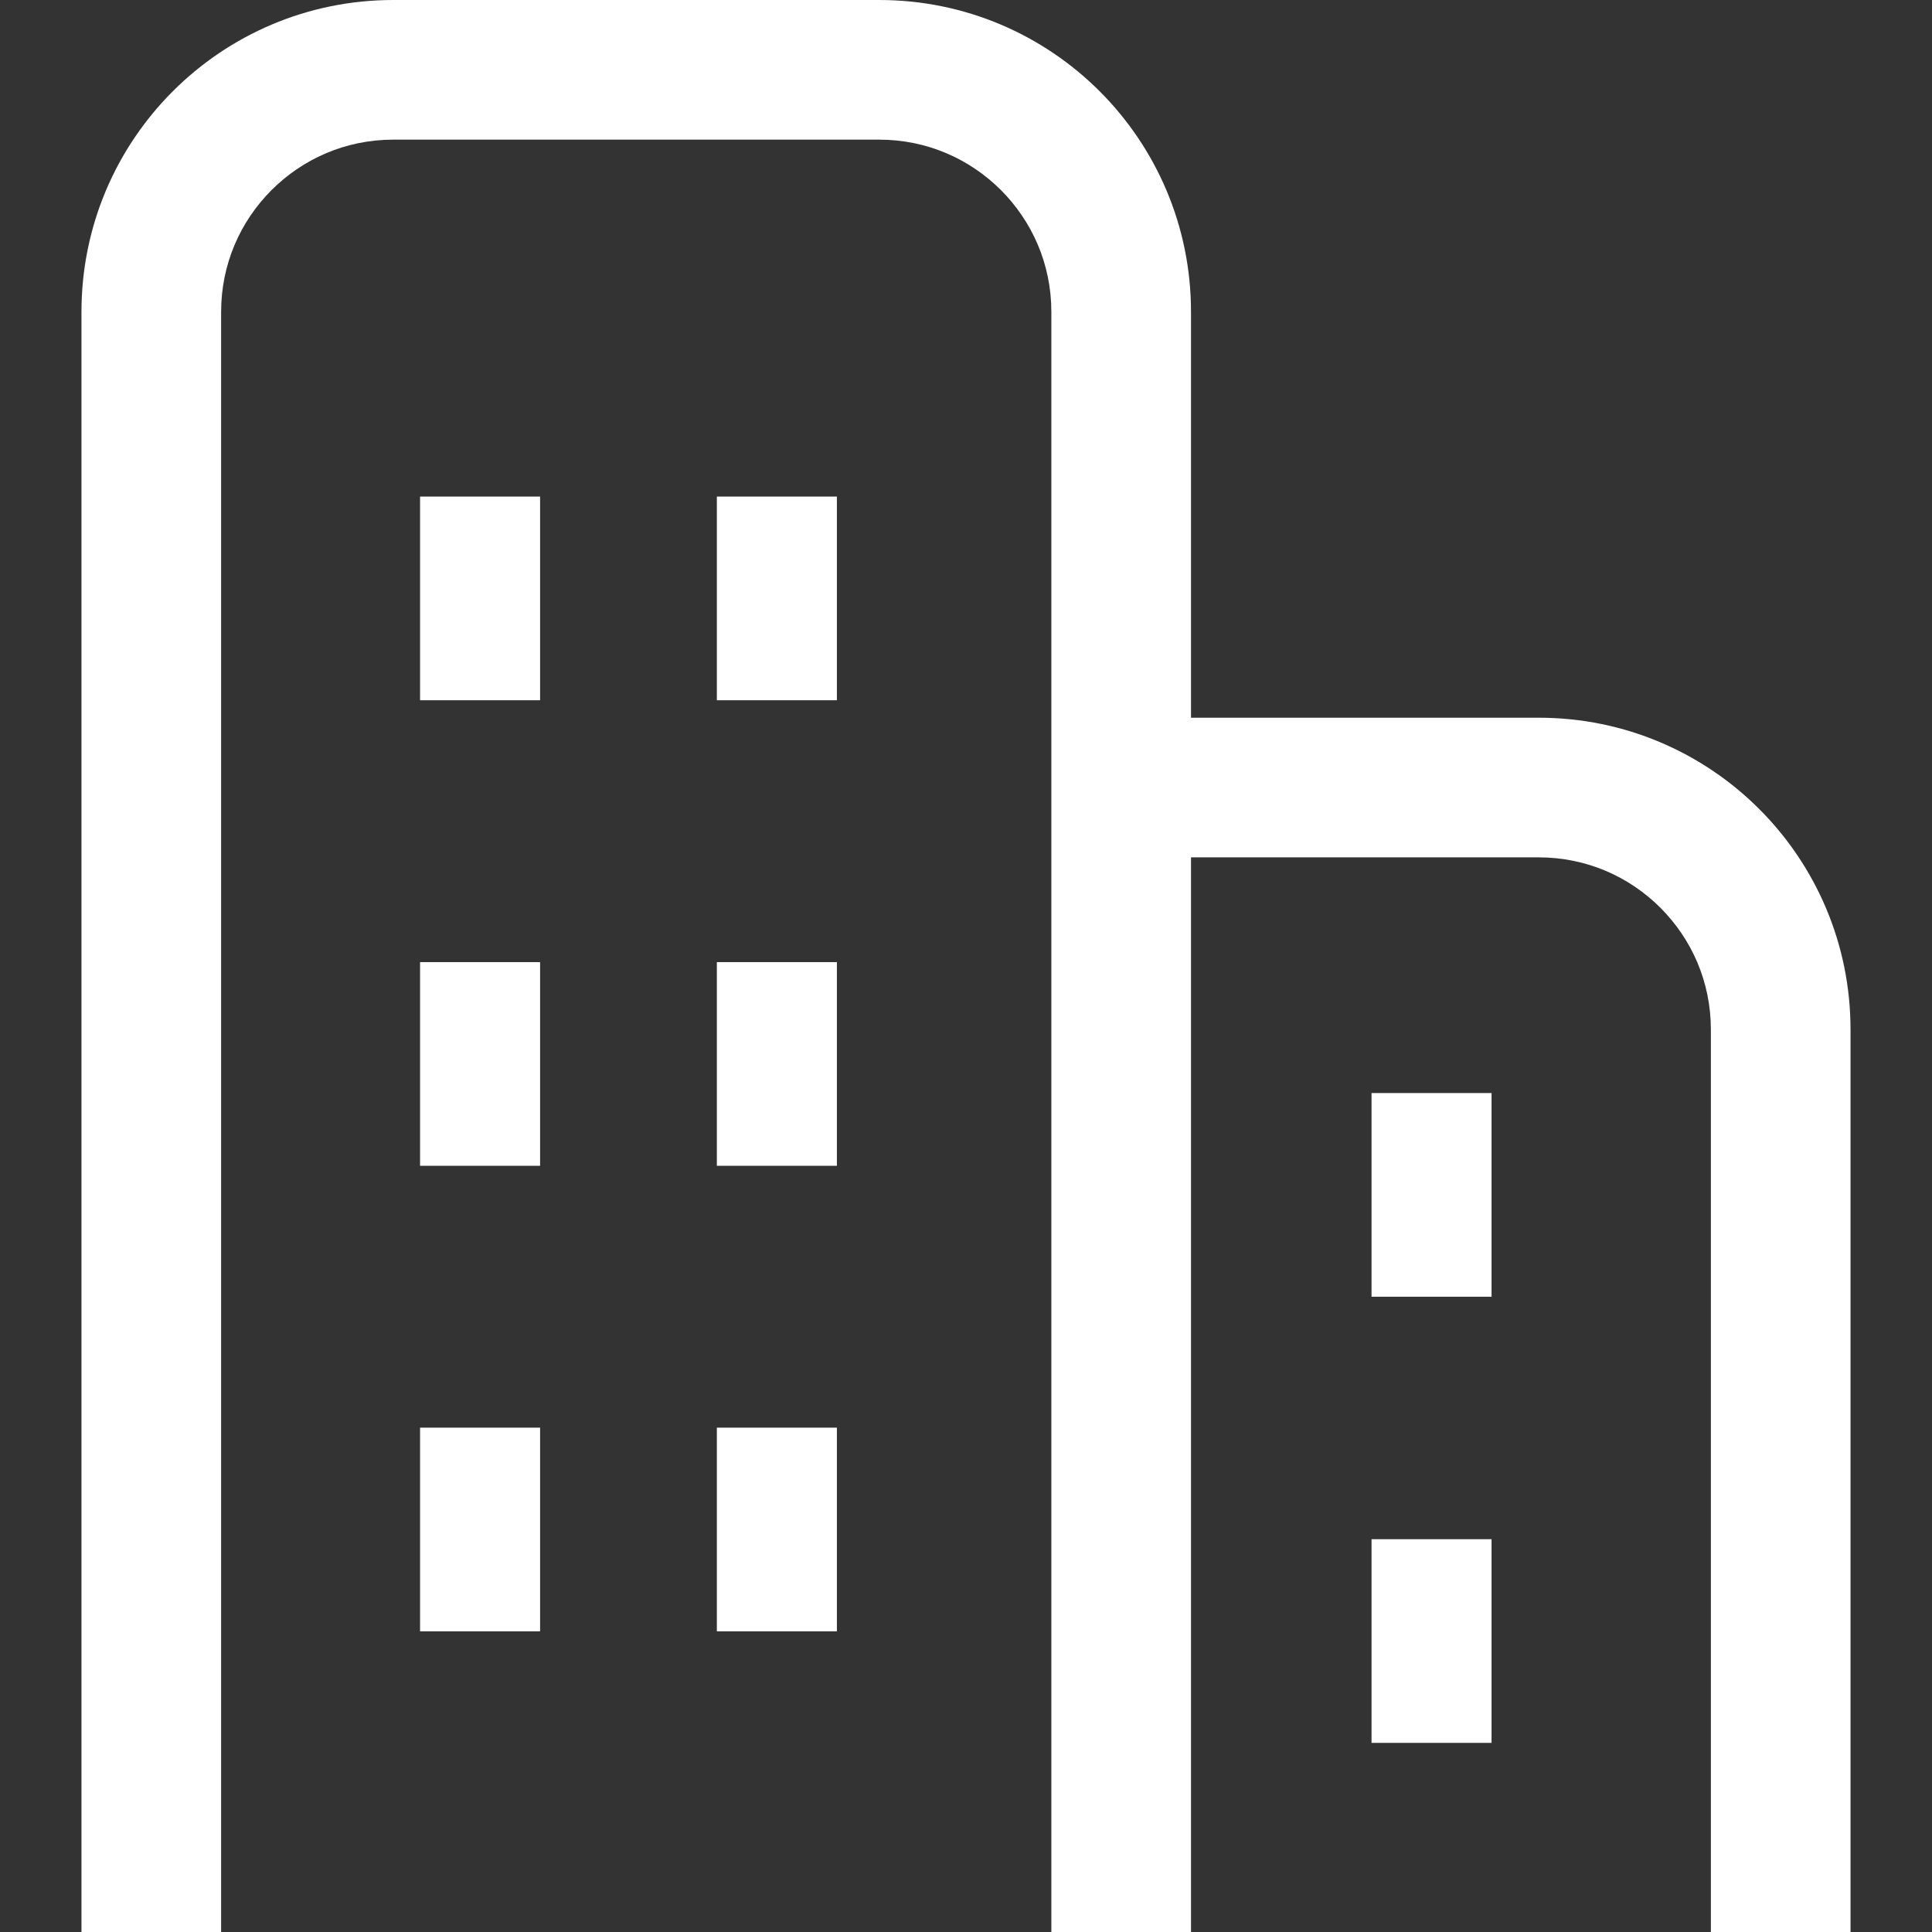 <!--?xml version="1.0" encoding="utf-8"?-->
<!-- Generator: Adobe Illustrator 18.1.1, SVG Export Plug-In . SVG Version: 6.00 Build 0)  -->

<svg version="1.1" id="_x32_" xmlns="http://www.w3.org/2000/svg" xmlns:xlink="http://www.w3.org/1999/xlink" x="0px" y="0px" viewBox="0 0 512 512" style="width: 256px; height: 256px; opacity: 1;" xml:space="preserve">
<rect x="0" y="0" width="512" height="512" fill="#333333" stroke="none"/>
<style type="text/css">
	.st0{fill:#4B4B4B;}
</style>
<g>
	<path class="st0" d="M407.788,190.202h-92.16V82.62c-0.01-45.642-36.978-82.61-82.62-82.62H104.212
		C58.57,0.01,21.602,36.978,21.591,82.62V512H58.6V82.62c0.01-12.65,5.08-23.936,13.363-32.249
		c8.314-8.284,19.599-13.353,32.249-13.364h128.796c12.65,0.01,23.936,5.08,32.249,13.364c8.283,8.313,13.353,19.599,13.363,32.249
		V512h37.008V227.21h92.16c12.65,0.01,23.936,5.08,32.249,13.364c8.284,8.313,13.353,19.599,13.364,32.249V512h37.008V272.822
		C490.398,227.18,453.43,190.212,407.788,190.202z" style="fill: rgb(255, 255, 255);"></path>
	<rect x="111.321" y="131.597" class="st0" width="31.808" height="53.976" style="fill: rgb(255, 255, 255);"></rect>
	<rect x="189.975" y="131.597" class="st0" width="31.808" height="53.976" style="fill: rgb(255, 255, 255);"></rect>
	<rect x="111.321" y="254.971" class="st0" width="31.808" height="53.976" style="fill: rgb(255, 255, 255);"></rect>
	<rect x="189.975" y="254.971" class="st0" width="31.808" height="53.976" style="fill: rgb(255, 255, 255);"></rect>
	<rect x="111.321" y="378.345" class="st0" width="31.808" height="53.976" style="fill: rgb(255, 255, 255);"></rect>
	<rect x="189.975" y="378.345" class="st0" width="31.808" height="53.976" style="fill: rgb(255, 255, 255);"></rect>
	<rect x="363.47" y="289.67" class="st0" width="31.808" height="53.976" style="fill: rgb(255, 255, 255);"></rect>
	<rect x="363.47" y="407.903" class="st0" width="31.808" height="53.976" style="fill: rgb(255, 255, 255);"></rect>
</g>
</svg>
